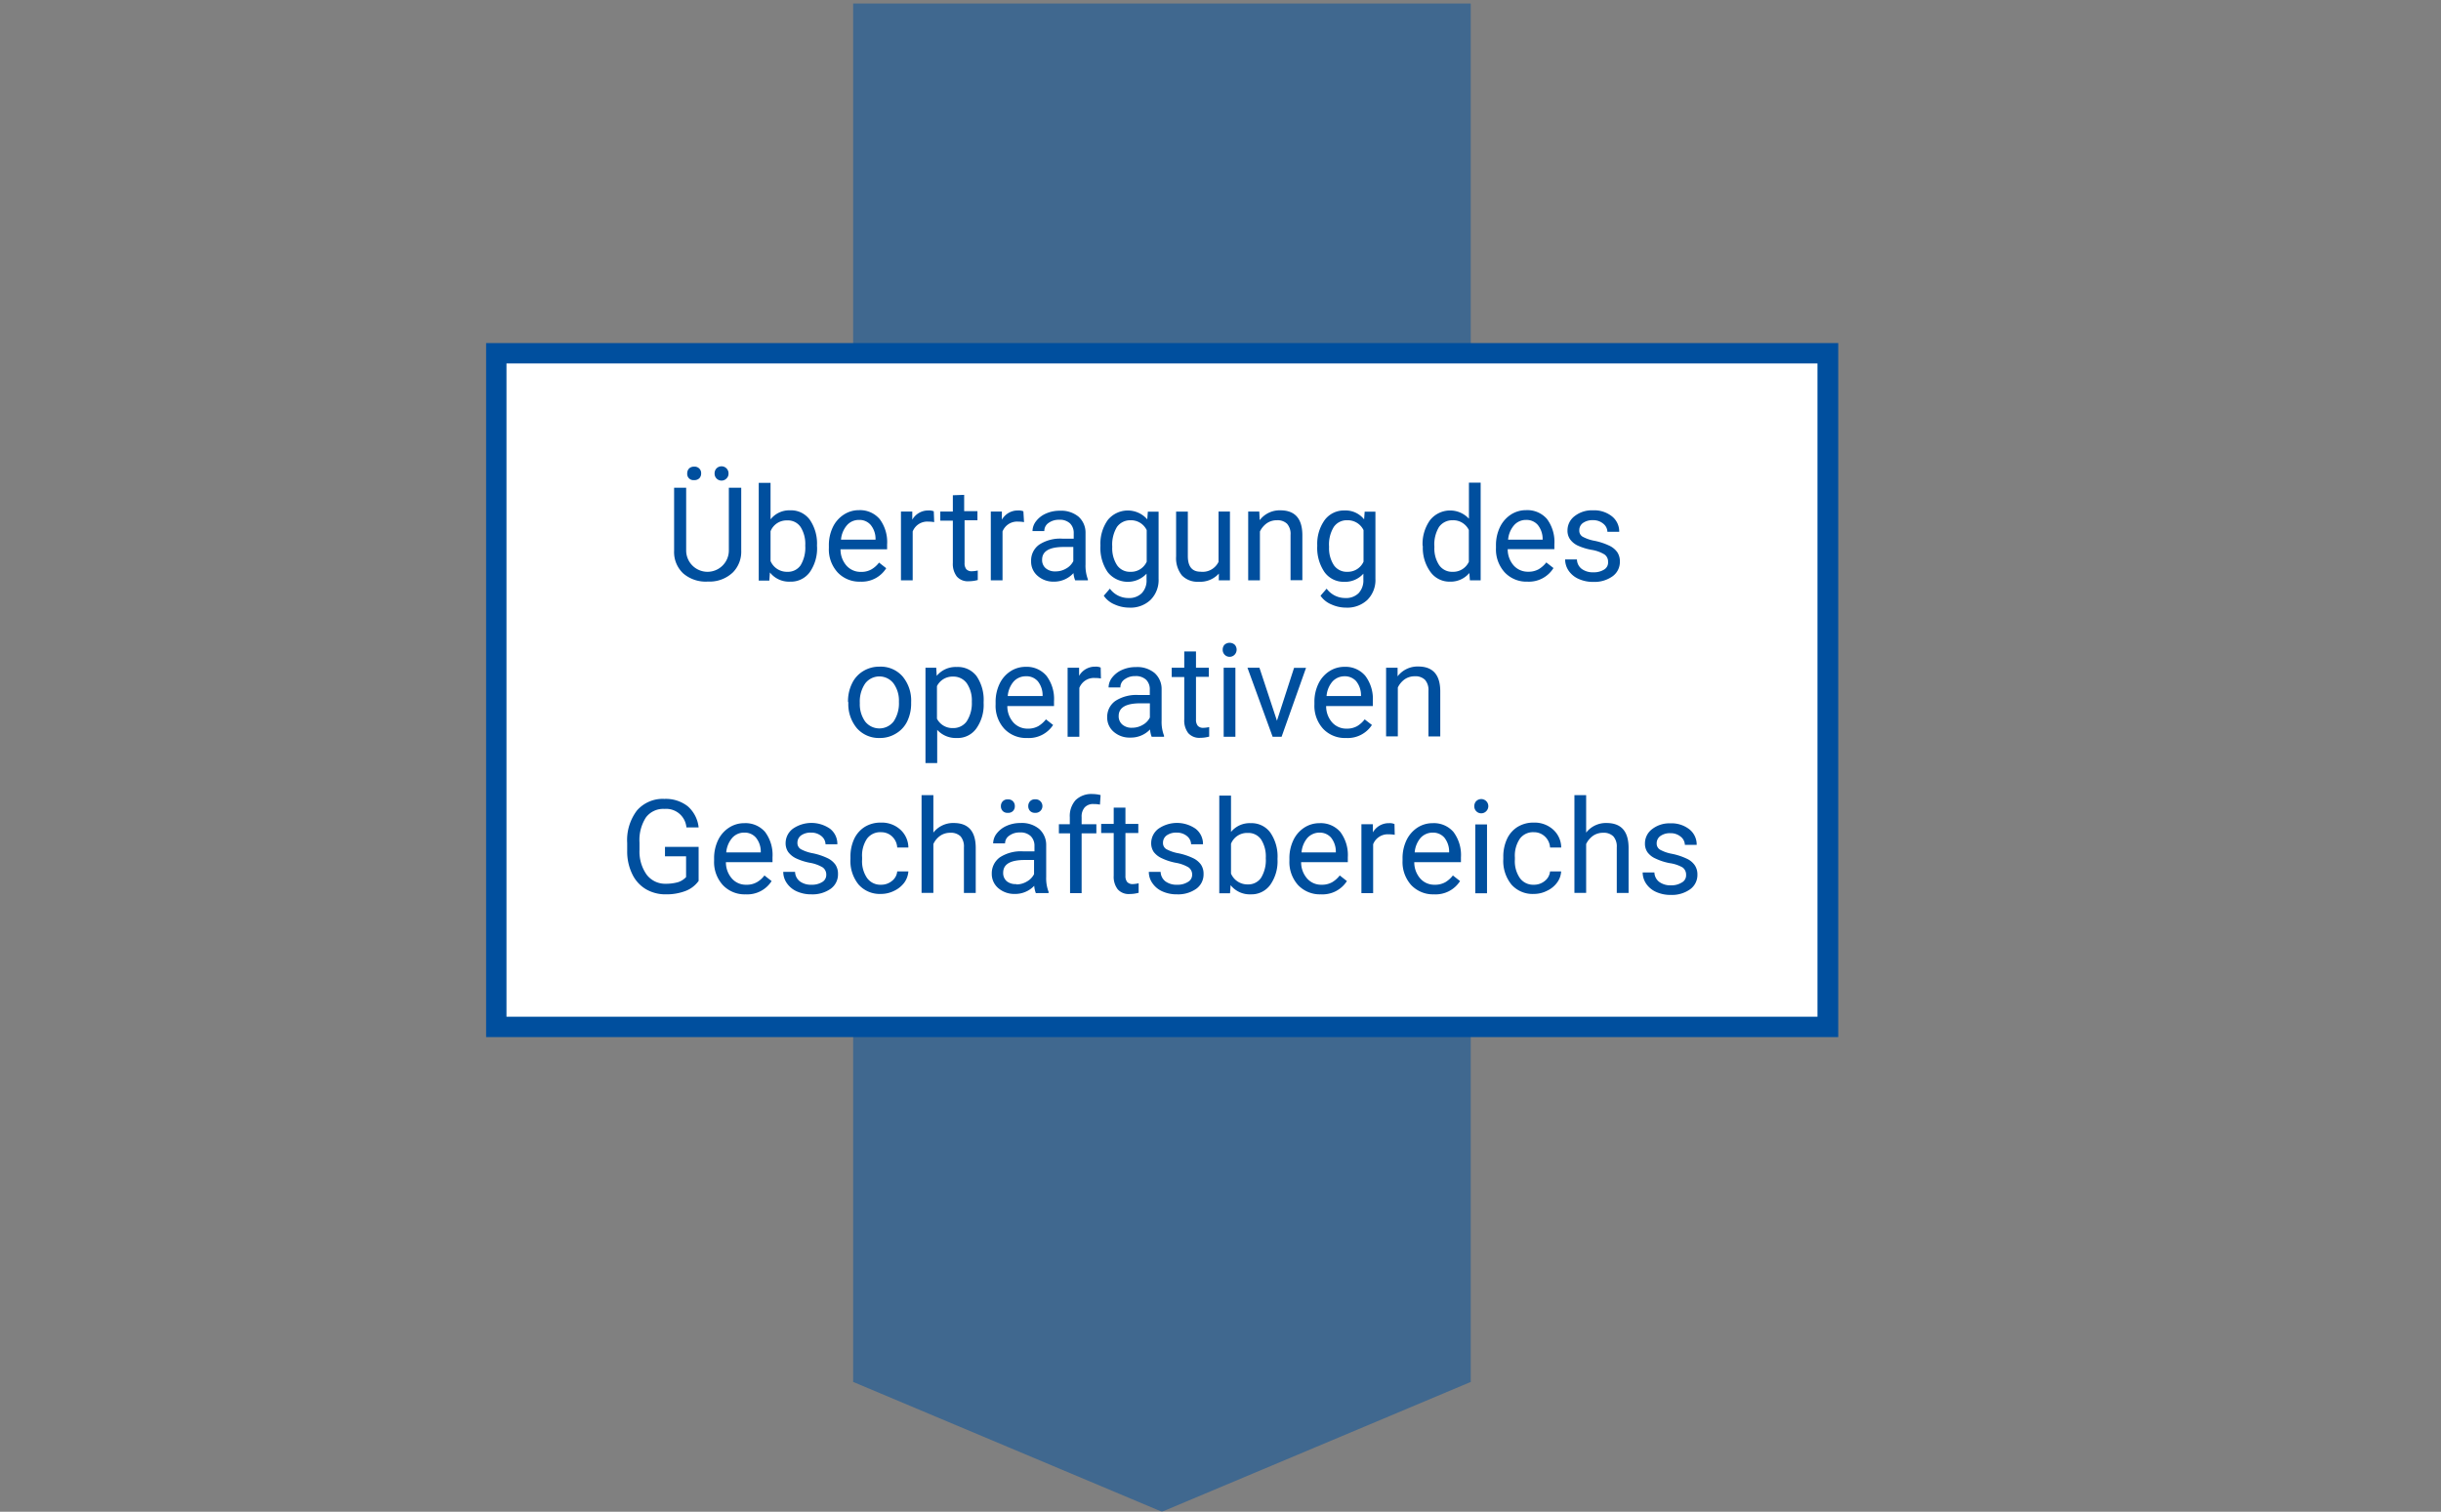 <svg id="Ebene_1" data-name="Ebene 1" xmlns="http://www.w3.org/2000/svg" viewBox="0 0 299.68 185.65"><rect x="0" y="0" width="299.68" height="185.65" fill="#808080" stroke="none"/><defs><style>.cls-1{opacity:0.5;}.cls-2{fill:#004f9e;}.cls-3{fill:#fff;}</style></defs><g class="cls-1"><polygon class="cls-2" points="104.74 0.43 104.74 169.74 104.82 169.74 123.7 177.68 142.65 185.65 161.61 177.68 180.49 169.74 180.56 169.74 180.56 0.43 104.74 0.43"/></g><rect class="cls-3" x="60.93" y="43.38" width="163.45" height="82.73"/><path class="cls-2" d="M223.13,44.63v80.23H62.18V44.63h161m2.5-2.5H59.68v85.23h166V42.13Z"/><path class="cls-2" d="M91,59.9v7.73a3.62,3.62,0,0,1-1,2.64,4.13,4.13,0,0,1-2.72,1.15h-.4a4.22,4.22,0,0,1-3-1,3.58,3.58,0,0,1-1.12-2.77V59.9h1.48v7.7a2.62,2.62,0,1,0,5.24,0V59.9Zm-6.63-1.76a.85.85,0,0,1,.21-.59.83.83,0,0,1,.64-.24.79.79,0,0,1,.86.83.83.83,0,0,1-.22.59.85.85,0,0,1-.64.23.76.76,0,0,1-.85-.82Zm3.36,0a.87.87,0,0,1,.21-.59.86.86,0,0,1,1.5.59.8.8,0,0,1-.22.59.85.85,0,0,1-1.49-.59Z"/><path class="cls-2" d="M100.31,67.14a5.09,5.09,0,0,1-.89,3.12A2.86,2.86,0,0,1,97,71.43a3,3,0,0,1-2.48-1.13l-.07,1H93.15v-12H94.6v4.48A2.93,2.93,0,0,1,97,62.67a2.85,2.85,0,0,1,2.42,1.16,5.16,5.16,0,0,1,.88,3.19ZM98.86,67a3.88,3.88,0,0,0-.57-2.28,1.87,1.87,0,0,0-1.64-.81,2.11,2.11,0,0,0-2.05,1.33v3.66a2.18,2.18,0,0,0,2.07,1.32,1.88,1.88,0,0,0,1.62-.8A4.2,4.2,0,0,0,98.86,67Z"/><path class="cls-2" d="M105.64,71.43a3.67,3.67,0,0,1-2.8-1.13,4.18,4.18,0,0,1-1.08-3V67a5.09,5.09,0,0,1,.48-2.25,3.78,3.78,0,0,1,1.35-1.55,3.38,3.38,0,0,1,1.87-.55A3.17,3.17,0,0,1,108,63.75a4.71,4.71,0,0,1,.91,3.11v.6h-5.72a3,3,0,0,0,.73,2,2.3,2.3,0,0,0,1.77.77,2.48,2.48,0,0,0,1.3-.31,3.2,3.2,0,0,0,.93-.83l.88.69A3.53,3.53,0,0,1,105.64,71.43Zm-.18-7.58a1.93,1.93,0,0,0-1.47.64,3.1,3.1,0,0,0-.74,1.78h4.24v-.1a2.7,2.7,0,0,0-.6-1.71A1.81,1.81,0,0,0,105.46,63.85Z"/><path class="cls-2" d="M114.69,64.12a3.92,3.92,0,0,0-.71-.06,1.91,1.91,0,0,0-1.93,1.21v6h-1.44V62.82H112l0,1a2.23,2.23,0,0,1,2-1.13,1.53,1.53,0,0,1,.64.1Z"/><path class="cls-2" d="M118.37,60.77v2H120v1.12h-1.58v5.25a1.17,1.17,0,0,0,.21.76.89.89,0,0,0,.72.25,3.61,3.61,0,0,0,.69-.09v1.17a4.35,4.35,0,0,1-1.11.15,1.79,1.79,0,0,1-1.46-.58,2.54,2.54,0,0,1-.49-1.67V63.94h-1.54V62.82h1.54v-2Z"/><path class="cls-2" d="M125.72,64.12a3.92,3.92,0,0,0-.71-.06,1.91,1.91,0,0,0-1.93,1.21v6h-1.44V62.82H123l0,1a2.23,2.23,0,0,1,2-1.13,1.53,1.53,0,0,1,.64.1Z"/><path class="cls-2" d="M132,71.27a2.94,2.94,0,0,1-.21-.89,3.21,3.21,0,0,1-2.4,1.05,2.92,2.92,0,0,1-2-.71,2.27,2.27,0,0,1-.8-1.79,2.39,2.39,0,0,1,1-2.05,4.71,4.71,0,0,1,2.82-.73h1.41v-.66a1.63,1.63,0,0,0-.45-1.21,1.82,1.82,0,0,0-1.34-.45,2.13,2.13,0,0,0-1.3.39,1.18,1.18,0,0,0-.52,1h-1.45a2,2,0,0,1,.45-1.23,3.05,3.05,0,0,1,1.22-.93,4.05,4.05,0,0,1,1.69-.34,3.35,3.35,0,0,1,2.29.73,2.62,2.62,0,0,1,.86,2V69.3a4.75,4.75,0,0,0,.29,1.85v.12Zm-2.4-1.1a2.5,2.5,0,0,0,1.29-.35,2.14,2.14,0,0,0,.88-.91V67.17H130.6c-1.77,0-2.66.52-2.66,1.56a1.31,1.31,0,0,0,.45,1.06A1.73,1.73,0,0,0,129.56,70.17Z"/><path class="cls-2" d="M135.1,67a5,5,0,0,1,.91-3.15,3.17,3.17,0,0,1,4.84-.07l.07-.94h1.32v8.25a3.44,3.44,0,0,1-1,2.59,3.56,3.56,0,0,1-2.61.94,4.38,4.38,0,0,1-1.79-.39,3,3,0,0,1-1.33-1.07l.75-.87a2.8,2.8,0,0,0,2.27,1.15,2.19,2.19,0,0,0,1.64-.59,2.24,2.24,0,0,0,.59-1.67v-.73a3.15,3.15,0,0,1-4.77-.19A5.26,5.26,0,0,1,135.1,67Zm1.45.16a3.81,3.81,0,0,0,.59,2.25,1.9,1.9,0,0,0,1.64.81,2.1,2.1,0,0,0,2-1.24V65.1a2.14,2.14,0,0,0-2-1.21,2,2,0,0,0-1.65.82A4.19,4.19,0,0,0,136.55,67.14Z"/><path class="cls-2" d="M149.64,70.44a3.09,3.09,0,0,1-2.48,1,2.64,2.64,0,0,1-2.06-.78,3.4,3.4,0,0,1-.71-2.33v-5.5h1.44v5.46q0,1.92,1.56,1.92A2.17,2.17,0,0,0,149.6,69V62.82H151v8.45h-1.37Z"/><path class="cls-2" d="M154.6,62.82l.05,1.06a3.08,3.08,0,0,1,2.53-1.21c1.79,0,2.69,1,2.71,3v5.58h-1.45V65.68a1.88,1.88,0,0,0-.42-1.35,1.67,1.67,0,0,0-1.27-.44,2.12,2.12,0,0,0-1.24.38,2.64,2.64,0,0,0-.83,1v6h-1.44V62.82Z"/><path class="cls-2" d="M161.72,67a5,5,0,0,1,.92-3.15,2.93,2.93,0,0,1,2.42-1.16,2.9,2.9,0,0,1,2.41,1.09l.07-.94h1.32v8.25a3.43,3.43,0,0,1-1,2.59,3.59,3.59,0,0,1-2.61.94,4.34,4.34,0,0,1-1.79-.39,3,3,0,0,1-1.34-1.07l.75-.87a2.82,2.82,0,0,0,2.27,1.15,2.19,2.19,0,0,0,1.65-.59,2.28,2.28,0,0,0,.59-1.67v-.73a3,3,0,0,1-2.37,1,2.89,2.89,0,0,1-2.4-1.19A5.26,5.26,0,0,1,161.72,67Zm1.45.16a3.81,3.81,0,0,0,.59,2.25,1.91,1.91,0,0,0,1.64.81,2.12,2.12,0,0,0,2-1.24V65.1a2.15,2.15,0,0,0-2-1.21,1.92,1.92,0,0,0-1.65.82A4.11,4.11,0,0,0,163.17,67.14Z"/><path class="cls-2" d="M174.65,67a5,5,0,0,1,.92-3.13,3.15,3.15,0,0,1,4.77-.17V59.27h1.44v12h-1.32l-.07-.9A3,3,0,0,1,178,71.43a2.87,2.87,0,0,1-2.39-1.2,5,5,0,0,1-.93-3.14Zm1.45.16a3.71,3.71,0,0,0,.59,2.25,1.92,1.92,0,0,0,1.64.81,2.11,2.11,0,0,0,2-1.23V65.09a2.12,2.12,0,0,0-2-1.2,2,2,0,0,0-1.66.82A4.11,4.11,0,0,0,176.1,67.14Z"/><path class="cls-2" d="M187.53,71.43a3.66,3.66,0,0,1-2.79-1.13,4.18,4.18,0,0,1-1.08-3V67a5.09,5.09,0,0,1,.48-2.25,3.83,3.83,0,0,1,1.34-1.55,3.4,3.4,0,0,1,1.87-.55,3.19,3.19,0,0,1,2.57,1.08,4.71,4.71,0,0,1,.91,3.11v.6H185.1a3,3,0,0,0,.73,2,2.32,2.32,0,0,0,1.78.77,2.53,2.53,0,0,0,1.3-.31,3.47,3.47,0,0,0,.93-.83l.88.69A3.55,3.55,0,0,1,187.53,71.43Zm-.18-7.58a1.92,1.92,0,0,0-1.46.64,3.1,3.1,0,0,0-.74,1.78h4.24v-.1a2.76,2.76,0,0,0-.6-1.71A1.82,1.82,0,0,0,187.35,63.85Z"/><path class="cls-2" d="M197.42,69a1.05,1.05,0,0,0-.44-.91,4.34,4.34,0,0,0-1.54-.56A7,7,0,0,1,193.7,67a2.45,2.45,0,0,1-.95-.78,1.83,1.83,0,0,1-.31-1.08,2.19,2.19,0,0,1,.88-1.76,3.43,3.43,0,0,1,2.25-.71,3.52,3.52,0,0,1,2.33.74,2.37,2.37,0,0,1,.89,1.9h-1.45a1.31,1.31,0,0,0-.51-1,1.89,1.89,0,0,0-1.26-.43,2,2,0,0,0-1.24.35,1.07,1.07,0,0,0-.44.9.85.85,0,0,0,.41.78,4.94,4.94,0,0,0,1.5.51,7.94,7.94,0,0,1,1.75.58,2.51,2.51,0,0,1,1,.81,2,2,0,0,1,.32,1.15,2.16,2.16,0,0,1-.91,1.82,3.81,3.81,0,0,1-2.35.68,4.24,4.24,0,0,1-1.79-.36,2.92,2.92,0,0,1-1.23-1,2.47,2.47,0,0,1-.44-1.4h1.45a1.5,1.5,0,0,0,.58,1.16,2.27,2.27,0,0,0,1.43.42,2.35,2.35,0,0,0,1.32-.33A1,1,0,0,0,197.42,69Z"/><path class="cls-2" d="M104.11,86.17a4.91,4.91,0,0,1,.49-2.23A3.53,3.53,0,0,1,106,82.4a3.76,3.76,0,0,1,2-.53,3.55,3.55,0,0,1,2.8,1.19,4.61,4.61,0,0,1,1.06,3.18v.1a5,5,0,0,1-.47,2.22A3.5,3.5,0,0,1,110,90.08a3.71,3.71,0,0,1-2,.55,3.59,3.59,0,0,1-2.79-1.19,4.6,4.6,0,0,1-1.06-3.17Zm1.45.17a3.65,3.65,0,0,0,.65,2.26,2.22,2.22,0,0,0,3.5,0,4,4,0,0,0,.65-2.42,3.58,3.58,0,0,0-.66-2.25,2.19,2.19,0,0,0-3.48,0A3.92,3.92,0,0,0,105.56,86.34Z"/><path class="cls-2" d="M120.76,86.34a5,5,0,0,1-.89,3.11,2.8,2.8,0,0,1-2.39,1.18,3.08,3.08,0,0,1-2.42-1v4.08h-1.44V82h1.32L115,83a3,3,0,0,1,2.45-1.09A2.88,2.88,0,0,1,119.87,83a5.16,5.16,0,0,1,.89,3.2Zm-1.45-.16a3.72,3.72,0,0,0-.61-2.26,2,2,0,0,0-1.67-.83,2.13,2.13,0,0,0-2,1.17v4a2.13,2.13,0,0,0,2,1.15,2,2,0,0,0,1.65-.82A4.08,4.08,0,0,0,119.31,86.18Z"/><path class="cls-2" d="M126.1,90.63a3.67,3.67,0,0,1-2.8-1.13,4.18,4.18,0,0,1-1.07-3v-.26a5.09,5.09,0,0,1,.48-2.25,3.75,3.75,0,0,1,1.34-1.55,3.38,3.38,0,0,1,1.87-.55A3.17,3.17,0,0,1,128.48,83a4.71,4.71,0,0,1,.92,3.11v.6h-5.73a3,3,0,0,0,.73,2,2.32,2.32,0,0,0,1.78.77,2.53,2.53,0,0,0,1.3-.31,3.47,3.47,0,0,0,.93-.83l.88.69A3.55,3.55,0,0,1,126.1,90.63Zm-.18-7.58a2,2,0,0,0-1.47.64,3.1,3.1,0,0,0-.73,1.79H128v-.11a2.75,2.75,0,0,0-.59-1.71A1.84,1.84,0,0,0,125.92,83.05Z"/><path class="cls-2" d="M135.16,83.32a4,4,0,0,0-.72-.06,1.92,1.92,0,0,0-1.93,1.22v6h-1.44V82h1.41l0,1a2.23,2.23,0,0,1,2-1.13,1.41,1.41,0,0,1,.65.11Z"/><path class="cls-2" d="M141.39,90.48a3.19,3.19,0,0,1-.2-.9,3.24,3.24,0,0,1-2.41,1,2.94,2.94,0,0,1-2.05-.71,2.28,2.28,0,0,1-.8-1.79,2.39,2.39,0,0,1,1-2,4.72,4.72,0,0,1,2.83-.73h1.4v-.66a1.63,1.63,0,0,0-.45-1.21,1.82,1.82,0,0,0-1.34-.45,2.1,2.1,0,0,0-1.29.39,1.16,1.16,0,0,0-.53,1H136.1a2,2,0,0,1,.45-1.23,3.13,3.13,0,0,1,1.22-.93,4.08,4.08,0,0,1,1.69-.34,3.33,3.33,0,0,1,2.29.73,2.62,2.62,0,0,1,.86,2V88.5a4.73,4.73,0,0,0,.3,1.85v.13ZM139,89.37a2.5,2.5,0,0,0,1.29-.35,2.08,2.08,0,0,0,.88-.91V86.37H140c-1.77,0-2.66.52-2.66,1.56a1.32,1.32,0,0,0,.46,1.06A1.71,1.71,0,0,0,139,89.37Z"/><path class="cls-2" d="M146.83,80v2h1.58v1.12h-1.58v5.25a1.17,1.17,0,0,0,.22.76.88.88,0,0,0,.71.25,3.61,3.61,0,0,0,.69-.09v1.17a4.35,4.35,0,0,1-1.11.15,1.81,1.81,0,0,1-1.46-.58,2.54,2.54,0,0,1-.49-1.67V83.14h-1.54V82h1.54V80Z"/><path class="cls-2" d="M150.11,79.78a.87.87,0,0,1,.21-.59.94.94,0,0,1,1.28,0,.9.9,0,0,1,0,1.18.85.85,0,0,1-1.49-.59Zm1.56,10.7h-1.44V82h1.44Z"/><path class="cls-2" d="M156.77,88.51l2.1-6.49h1.47l-3,8.46h-1.1L153.15,82h1.47Z"/><path class="cls-2" d="M165.24,90.63a3.67,3.67,0,0,1-2.8-1.13,4.18,4.18,0,0,1-1.07-3v-.26a5.09,5.09,0,0,1,.48-2.25,3.75,3.75,0,0,1,1.34-1.55,3.38,3.38,0,0,1,1.87-.55A3.17,3.17,0,0,1,167.62,83a4.71,4.71,0,0,1,.92,3.11v.6h-5.73a3,3,0,0,0,.73,2,2.32,2.32,0,0,0,1.78.77,2.53,2.53,0,0,0,1.3-.31,3.29,3.29,0,0,0,.92-.83l.89.69A3.55,3.55,0,0,1,165.24,90.63Zm-.18-7.58a2,2,0,0,0-1.47.64,3.1,3.1,0,0,0-.73,1.79h4.23v-.11a2.75,2.75,0,0,0-.59-1.71A1.85,1.85,0,0,0,165.06,83.05Z"/><path class="cls-2" d="M171.58,82l0,1.06a3.08,3.08,0,0,1,2.53-1.21c1.79,0,2.69,1,2.71,3v5.59h-1.45v-5.6a1.88,1.88,0,0,0-.42-1.35,1.67,1.67,0,0,0-1.27-.44,2.12,2.12,0,0,0-1.24.38,2.64,2.64,0,0,0-.83,1v6h-1.44V82Z"/><path class="cls-2" d="M85.77,108.18a3.5,3.5,0,0,1-1.62,1.24,6.57,6.57,0,0,1-2.41.41,4.74,4.74,0,0,1-2.47-.65,4.3,4.3,0,0,1-1.66-1.86,6.3,6.3,0,0,1-.61-2.79v-1a6,6,0,0,1,1.2-4,4.19,4.19,0,0,1,3.37-1.42,4.37,4.37,0,0,1,2.87.91,4,4,0,0,1,1.33,2.59h-1.5a2.49,2.49,0,0,0-2.69-2.27,2.65,2.65,0,0,0-2.29,1.06,5.13,5.13,0,0,0-.78,3.07v.93a4.89,4.89,0,0,0,.87,3,2.85,2.85,0,0,0,2.37,1.13,5.48,5.48,0,0,0,1.48-.19,2.34,2.34,0,0,0,1-.63v-2.55H81.64V104h4.13Z"/><path class="cls-2" d="M91.55,109.83a3.67,3.67,0,0,1-2.8-1.13,4.18,4.18,0,0,1-1.08-3v-.26a5.09,5.09,0,0,1,.48-2.25,3.78,3.78,0,0,1,1.35-1.55,3.38,3.38,0,0,1,1.87-.55,3.17,3.17,0,0,1,2.56,1.08,4.71,4.71,0,0,1,.91,3.11v.6H89.12a3,3,0,0,0,.73,2,2.26,2.26,0,0,0,1.77.77,2.48,2.48,0,0,0,1.3-.31,3.06,3.06,0,0,0,.93-.83l.88.69A3.53,3.53,0,0,1,91.55,109.83Zm-.18-7.58a1.93,1.93,0,0,0-1.47.64,3.13,3.13,0,0,0-.74,1.79H93.4v-.11a2.7,2.7,0,0,0-.6-1.71A1.81,1.81,0,0,0,91.37,102.25Z"/><path class="cls-2" d="M101.44,107.43a1.08,1.08,0,0,0-.44-.91,4.51,4.51,0,0,0-1.54-.56,7.07,7.07,0,0,1-1.75-.56,2.61,2.61,0,0,1-.95-.78,1.91,1.91,0,0,1-.31-1.08,2.22,2.22,0,0,1,.88-1.76,4,4,0,0,1,4.58,0,2.34,2.34,0,0,1,.89,1.9h-1.45a1.33,1.33,0,0,0-.5-1,1.93,1.93,0,0,0-1.27-.43,2,2,0,0,0-1.24.35,1.1,1.1,0,0,0-.44.9.87.87,0,0,0,.41.78,5,5,0,0,0,1.5.51,7.94,7.94,0,0,1,1.75.58,2.51,2.51,0,0,1,1,.81,2,2,0,0,1,.32,1.15,2.17,2.17,0,0,1-.9,1.82,3.86,3.86,0,0,1-2.36.68,4.24,4.24,0,0,1-1.79-.36,2.89,2.89,0,0,1-1.22-1,2.4,2.4,0,0,1-.45-1.4h1.45a1.53,1.53,0,0,0,.58,1.16,2.27,2.27,0,0,0,1.43.42,2.35,2.35,0,0,0,1.32-.33A1,1,0,0,0,101.44,107.43Z"/><path class="cls-2" d="M108.16,108.65a2.06,2.06,0,0,0,1.35-.47,1.65,1.65,0,0,0,.64-1.17h1.37a2.67,2.67,0,0,1-.5,1.38,3.32,3.32,0,0,1-1.23,1,3.59,3.59,0,0,1-1.63.39,3.47,3.47,0,0,1-2.75-1.15,4.59,4.59,0,0,1-1-3.15v-.25a5.1,5.1,0,0,1,.45-2.19,3.51,3.51,0,0,1,1.3-1.49,3.68,3.68,0,0,1,2-.53,3.37,3.37,0,0,1,2.36.85,3,3,0,0,1,1,2.21h-1.37a2,2,0,0,0-.62-1.35,1.93,1.93,0,0,0-1.38-.53,2,2,0,0,0-1.71.8,3.72,3.72,0,0,0-.6,2.29v.27a3.63,3.63,0,0,0,.6,2.25A2,2,0,0,0,108.16,108.65Z"/><path class="cls-2" d="M114.59,102.25a3.06,3.06,0,0,1,2.5-1.18c1.78,0,2.68,1,2.7,3v5.59h-1.45v-5.6a1.93,1.93,0,0,0-.41-1.35,1.7,1.7,0,0,0-1.28-.44,2.12,2.12,0,0,0-1.24.38,2.53,2.53,0,0,0-.82,1v6h-1.45v-12h1.45Z"/><path class="cls-2" d="M127.17,109.68a3.19,3.19,0,0,1-.2-.9,3.21,3.21,0,0,1-2.41,1,3,3,0,0,1-2-.71,2.28,2.28,0,0,1-.8-1.79,2.41,2.41,0,0,1,1-2,4.74,4.74,0,0,1,2.83-.73H127v-.66a1.64,1.64,0,0,0-.46-1.21,1.8,1.8,0,0,0-1.33-.45,2.11,2.11,0,0,0-1.3.39,1.15,1.15,0,0,0-.52.95h-1.46a2,2,0,0,1,.45-1.23,3.13,3.13,0,0,1,1.22-.93,4.08,4.08,0,0,1,1.69-.34,3.32,3.32,0,0,1,2.29.73,2.62,2.62,0,0,1,.86,2v3.89a4.7,4.7,0,0,0,.3,1.85v.13ZM122.88,99a.83.83,0,0,1,.22-.59.79.79,0,0,1,.63-.24.8.8,0,0,1,.64.24.83.83,0,0,1,.22.59.82.82,0,0,1-.22.59.8.8,0,0,1-.64.23.79.79,0,0,1-.63-.23A.82.82,0,0,1,122.88,99Zm1.89,9.61a2.45,2.45,0,0,0,1.29-.35,2.16,2.16,0,0,0,.89-.91v-1.74h-1.14c-1.77,0-2.65.52-2.65,1.56a1.31,1.31,0,0,0,.45,1.06A1.71,1.71,0,0,0,124.77,108.57ZM126.24,99a.84.84,0,0,1,.22-.6.79.79,0,0,1,.63-.24.82.82,0,0,1,.64.24.83.83,0,0,1-.64,1.42.82.82,0,0,1-.63-.23A.83.83,0,0,1,126.24,99Z"/><path class="cls-2" d="M131.37,109.68v-7.34H130v-1.12h1.34v-.86a2.92,2.92,0,0,1,.72-2.11,2.78,2.78,0,0,1,2.06-.74,4.2,4.2,0,0,1,1,.13l-.08,1.17a3.84,3.84,0,0,0-.78-.07,1.4,1.4,0,0,0-1.09.41,1.69,1.69,0,0,0-.38,1.18v.89h1.81v1.12h-1.81v7.34Z"/><path class="cls-2" d="M138.17,99.18v2h1.58v1.12h-1.58v5.25a1.17,1.17,0,0,0,.21.76.89.89,0,0,0,.72.26,3.78,3.78,0,0,0,.69-.1v1.17a4.35,4.35,0,0,1-1.11.15,1.79,1.79,0,0,1-1.46-.58,2.52,2.52,0,0,1-.49-1.67v-5.24h-1.54v-1.12h1.54v-2Z"/><path class="cls-2" d="M146.36,107.43a1.08,1.08,0,0,0-.44-.91,4.51,4.51,0,0,0-1.54-.56,7,7,0,0,1-1.74-.56,2.56,2.56,0,0,1-1-.78,1.91,1.91,0,0,1-.31-1.08,2.22,2.22,0,0,1,.88-1.76,4,4,0,0,1,4.58,0,2.35,2.35,0,0,1,.9,1.9h-1.46a1.33,1.33,0,0,0-.5-1,1.93,1.93,0,0,0-1.27-.43,2,2,0,0,0-1.24.35,1.1,1.1,0,0,0-.44.9.87.87,0,0,0,.41.78,5,5,0,0,0,1.5.51,7.76,7.76,0,0,1,1.75.58,2.51,2.51,0,0,1,1,.81,2,2,0,0,1,.32,1.15,2.17,2.17,0,0,1-.9,1.82,3.85,3.85,0,0,1-2.35.68,4.25,4.25,0,0,1-1.8-.36,2.89,2.89,0,0,1-1.22-1,2.4,2.4,0,0,1-.45-1.4h1.45a1.53,1.53,0,0,0,.58,1.16,2.28,2.28,0,0,0,1.44.42,2.33,2.33,0,0,0,1.31-.33A1,1,0,0,0,146.36,107.43Z"/><path class="cls-2" d="M156.84,105.54a5,5,0,0,1-.89,3.12,2.84,2.84,0,0,1-2.39,1.17,3,3,0,0,1-2.48-1.13l-.07,1h-1.32v-12h1.44v4.47a2.94,2.94,0,0,1,2.42-1.08,2.84,2.84,0,0,1,2.41,1.16,5.16,5.16,0,0,1,.88,3.19Zm-1.44-.16a3.88,3.88,0,0,0-.57-2.28,1.89,1.89,0,0,0-1.64-.81,2.12,2.12,0,0,0-2.06,1.33v3.66a2.19,2.19,0,0,0,2.07,1.33,1.89,1.89,0,0,0,1.62-.81A4.19,4.19,0,0,0,155.4,105.38Z"/><path class="cls-2" d="M162.17,109.83a3.69,3.69,0,0,1-2.8-1.13,4.22,4.22,0,0,1-1.07-3v-.26a5.09,5.09,0,0,1,.48-2.25,3.75,3.75,0,0,1,1.34-1.55,3.4,3.4,0,0,1,1.87-.55,3.17,3.17,0,0,1,2.56,1.08,4.71,4.71,0,0,1,.92,3.11v.6h-5.73a3,3,0,0,0,.73,2,2.28,2.28,0,0,0,1.78.77,2.53,2.53,0,0,0,1.3-.31,3.31,3.31,0,0,0,.93-.83l.88.69A3.55,3.55,0,0,1,162.17,109.83Zm-.18-7.58a2,2,0,0,0-1.47.64,3.13,3.13,0,0,0-.73,1.79H164v-.11a2.75,2.75,0,0,0-.59-1.71A1.84,1.84,0,0,0,162,102.25Z"/><path class="cls-2" d="M171.23,102.52a4,4,0,0,0-.72-.06,1.92,1.92,0,0,0-1.93,1.22v6h-1.44v-8.46h1.41l0,1a2.23,2.23,0,0,1,2-1.13,1.41,1.41,0,0,1,.65.11Z"/><path class="cls-2" d="M176.06,109.83a3.69,3.69,0,0,1-2.8-1.13,4.22,4.22,0,0,1-1.07-3v-.26a5.09,5.09,0,0,1,.48-2.25,3.83,3.83,0,0,1,1.34-1.55,3.4,3.4,0,0,1,1.87-.55,3.17,3.17,0,0,1,2.56,1.08,4.71,4.71,0,0,1,.92,3.11v.6h-5.73a3,3,0,0,0,.73,2,2.28,2.28,0,0,0,1.78.77,2.53,2.53,0,0,0,1.3-.31,3.31,3.31,0,0,0,.93-.83l.88.69A3.55,3.55,0,0,1,176.06,109.83Zm-.18-7.58a2,2,0,0,0-1.47.64,3.13,3.13,0,0,0-.73,1.79h4.23v-.11a2.75,2.75,0,0,0-.59-1.71A1.84,1.84,0,0,0,175.88,102.25Z"/><path class="cls-2" d="M181,99a.87.87,0,0,1,.21-.59.87.87,0,0,1,1.28,1.18A.85.85,0,0,1,181,99Zm1.56,10.7h-1.44v-8.46h1.44Z"/><path class="cls-2" d="M188.3,108.65a2.07,2.07,0,0,0,1.36-.47,1.69,1.69,0,0,0,.64-1.17h1.36a2.5,2.5,0,0,1-.5,1.38,3.17,3.17,0,0,1-1.23,1,3.53,3.53,0,0,1-1.63.39,3.46,3.46,0,0,1-2.74-1.15,4.59,4.59,0,0,1-1-3.15v-.25a5.1,5.1,0,0,1,.45-2.19,3.44,3.44,0,0,1,1.3-1.49,3.68,3.68,0,0,1,2-.53,3.39,3.39,0,0,1,2.36.85,3,3,0,0,1,1,2.21H190.3a2,2,0,0,0-.63-1.35,1.93,1.93,0,0,0-1.37-.53,2,2,0,0,0-1.71.8,3.72,3.72,0,0,0-.61,2.29v.27a3.63,3.63,0,0,0,.6,2.25A2,2,0,0,0,188.3,108.65Z"/><path class="cls-2" d="M194.73,102.25a3.07,3.07,0,0,1,2.5-1.18c1.79,0,2.69,1,2.71,3v5.59h-1.45v-5.6a1.88,1.88,0,0,0-.42-1.35,1.67,1.67,0,0,0-1.27-.44,2.12,2.12,0,0,0-1.24.38,2.64,2.64,0,0,0-.83,1v6h-1.44v-12h1.44Z"/><path class="cls-2" d="M207,107.43a1.08,1.08,0,0,0-.44-.91A4.43,4.43,0,0,0,205,106a7,7,0,0,1-1.74-.56,2.45,2.45,0,0,1-1-.78,1.83,1.83,0,0,1-.31-1.08,2.19,2.19,0,0,1,.88-1.76,3.45,3.45,0,0,1,2.24-.71,3.53,3.53,0,0,1,2.34.74,2.37,2.37,0,0,1,.89,1.9h-1.45a1.31,1.31,0,0,0-.51-1,1.91,1.91,0,0,0-1.27-.43,2,2,0,0,0-1.23.35,1.08,1.08,0,0,0-.45.9.86.86,0,0,0,.42.78,4.85,4.85,0,0,0,1.49.51,7.86,7.86,0,0,1,1.76.58,2.41,2.41,0,0,1,1,.81,2,2,0,0,1,.33,1.15,2.16,2.16,0,0,1-.91,1.82,3.83,3.83,0,0,1-2.35.68,4.25,4.25,0,0,1-1.8-.36,2.89,2.89,0,0,1-1.22-1,2.47,2.47,0,0,1-.44-1.4h1.44a1.51,1.51,0,0,0,.59,1.16,2.27,2.27,0,0,0,1.43.42,2.35,2.35,0,0,0,1.32-.33A1,1,0,0,0,207,107.43Z"/></svg>